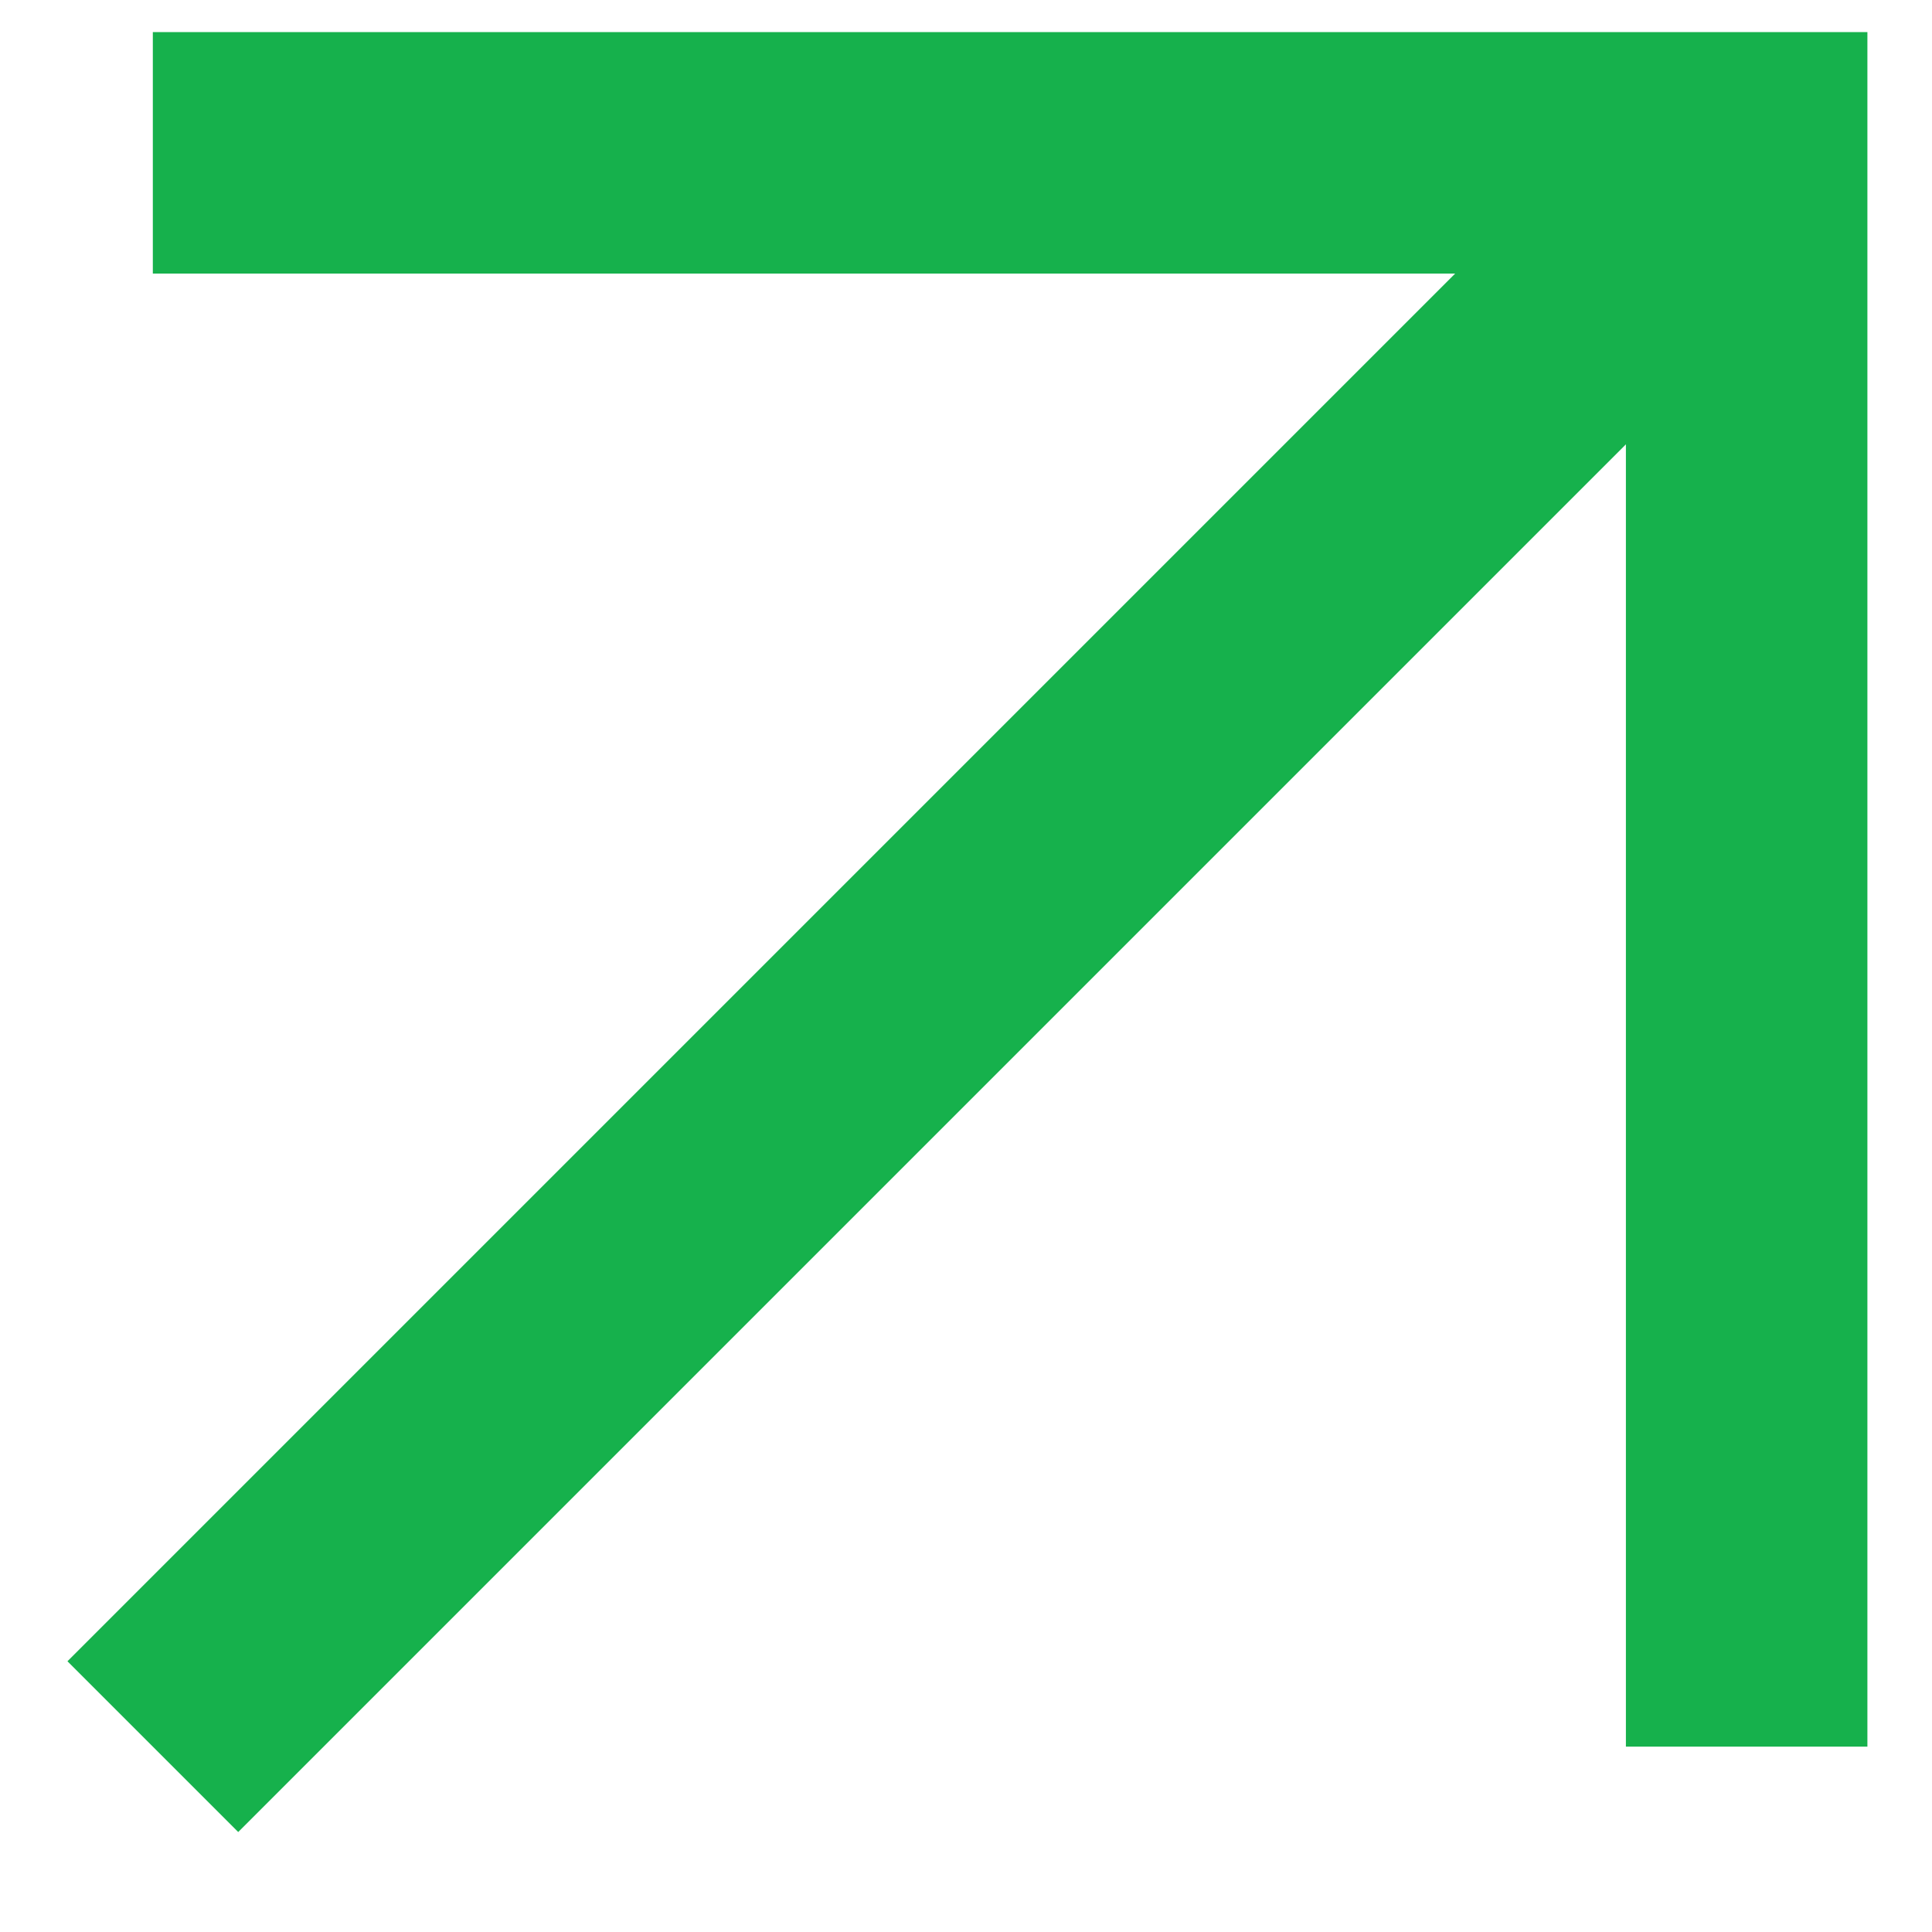 <?xml version="1.0" encoding="UTF-8"?>
<svg width="12px" height="12px" viewBox="0 0 12 12" version="1.1" xmlns="http://www.w3.org/2000/svg" xmlns:xlink="http://www.w3.org/1999/xlink">
    <title>Artboard</title>
    <g id="Artboard" stroke="none" stroke-width="1" fill="none" fill-rule="evenodd">
        <g id="arrow-90" transform="translate(5.899, 5.899) rotate(-45) translate(-5.899, -5.899)translate(-1.101, -1.101)" stroke="#16B14C" stroke-width="1.5">
            <polyline id="Path" points="7 14 14 7 7 0"></polyline>
            <line x1="14" y1="7" x2="-9.09466946e-13" y2="7" id="Path"></line>
        </g>
    </g>
</svg>